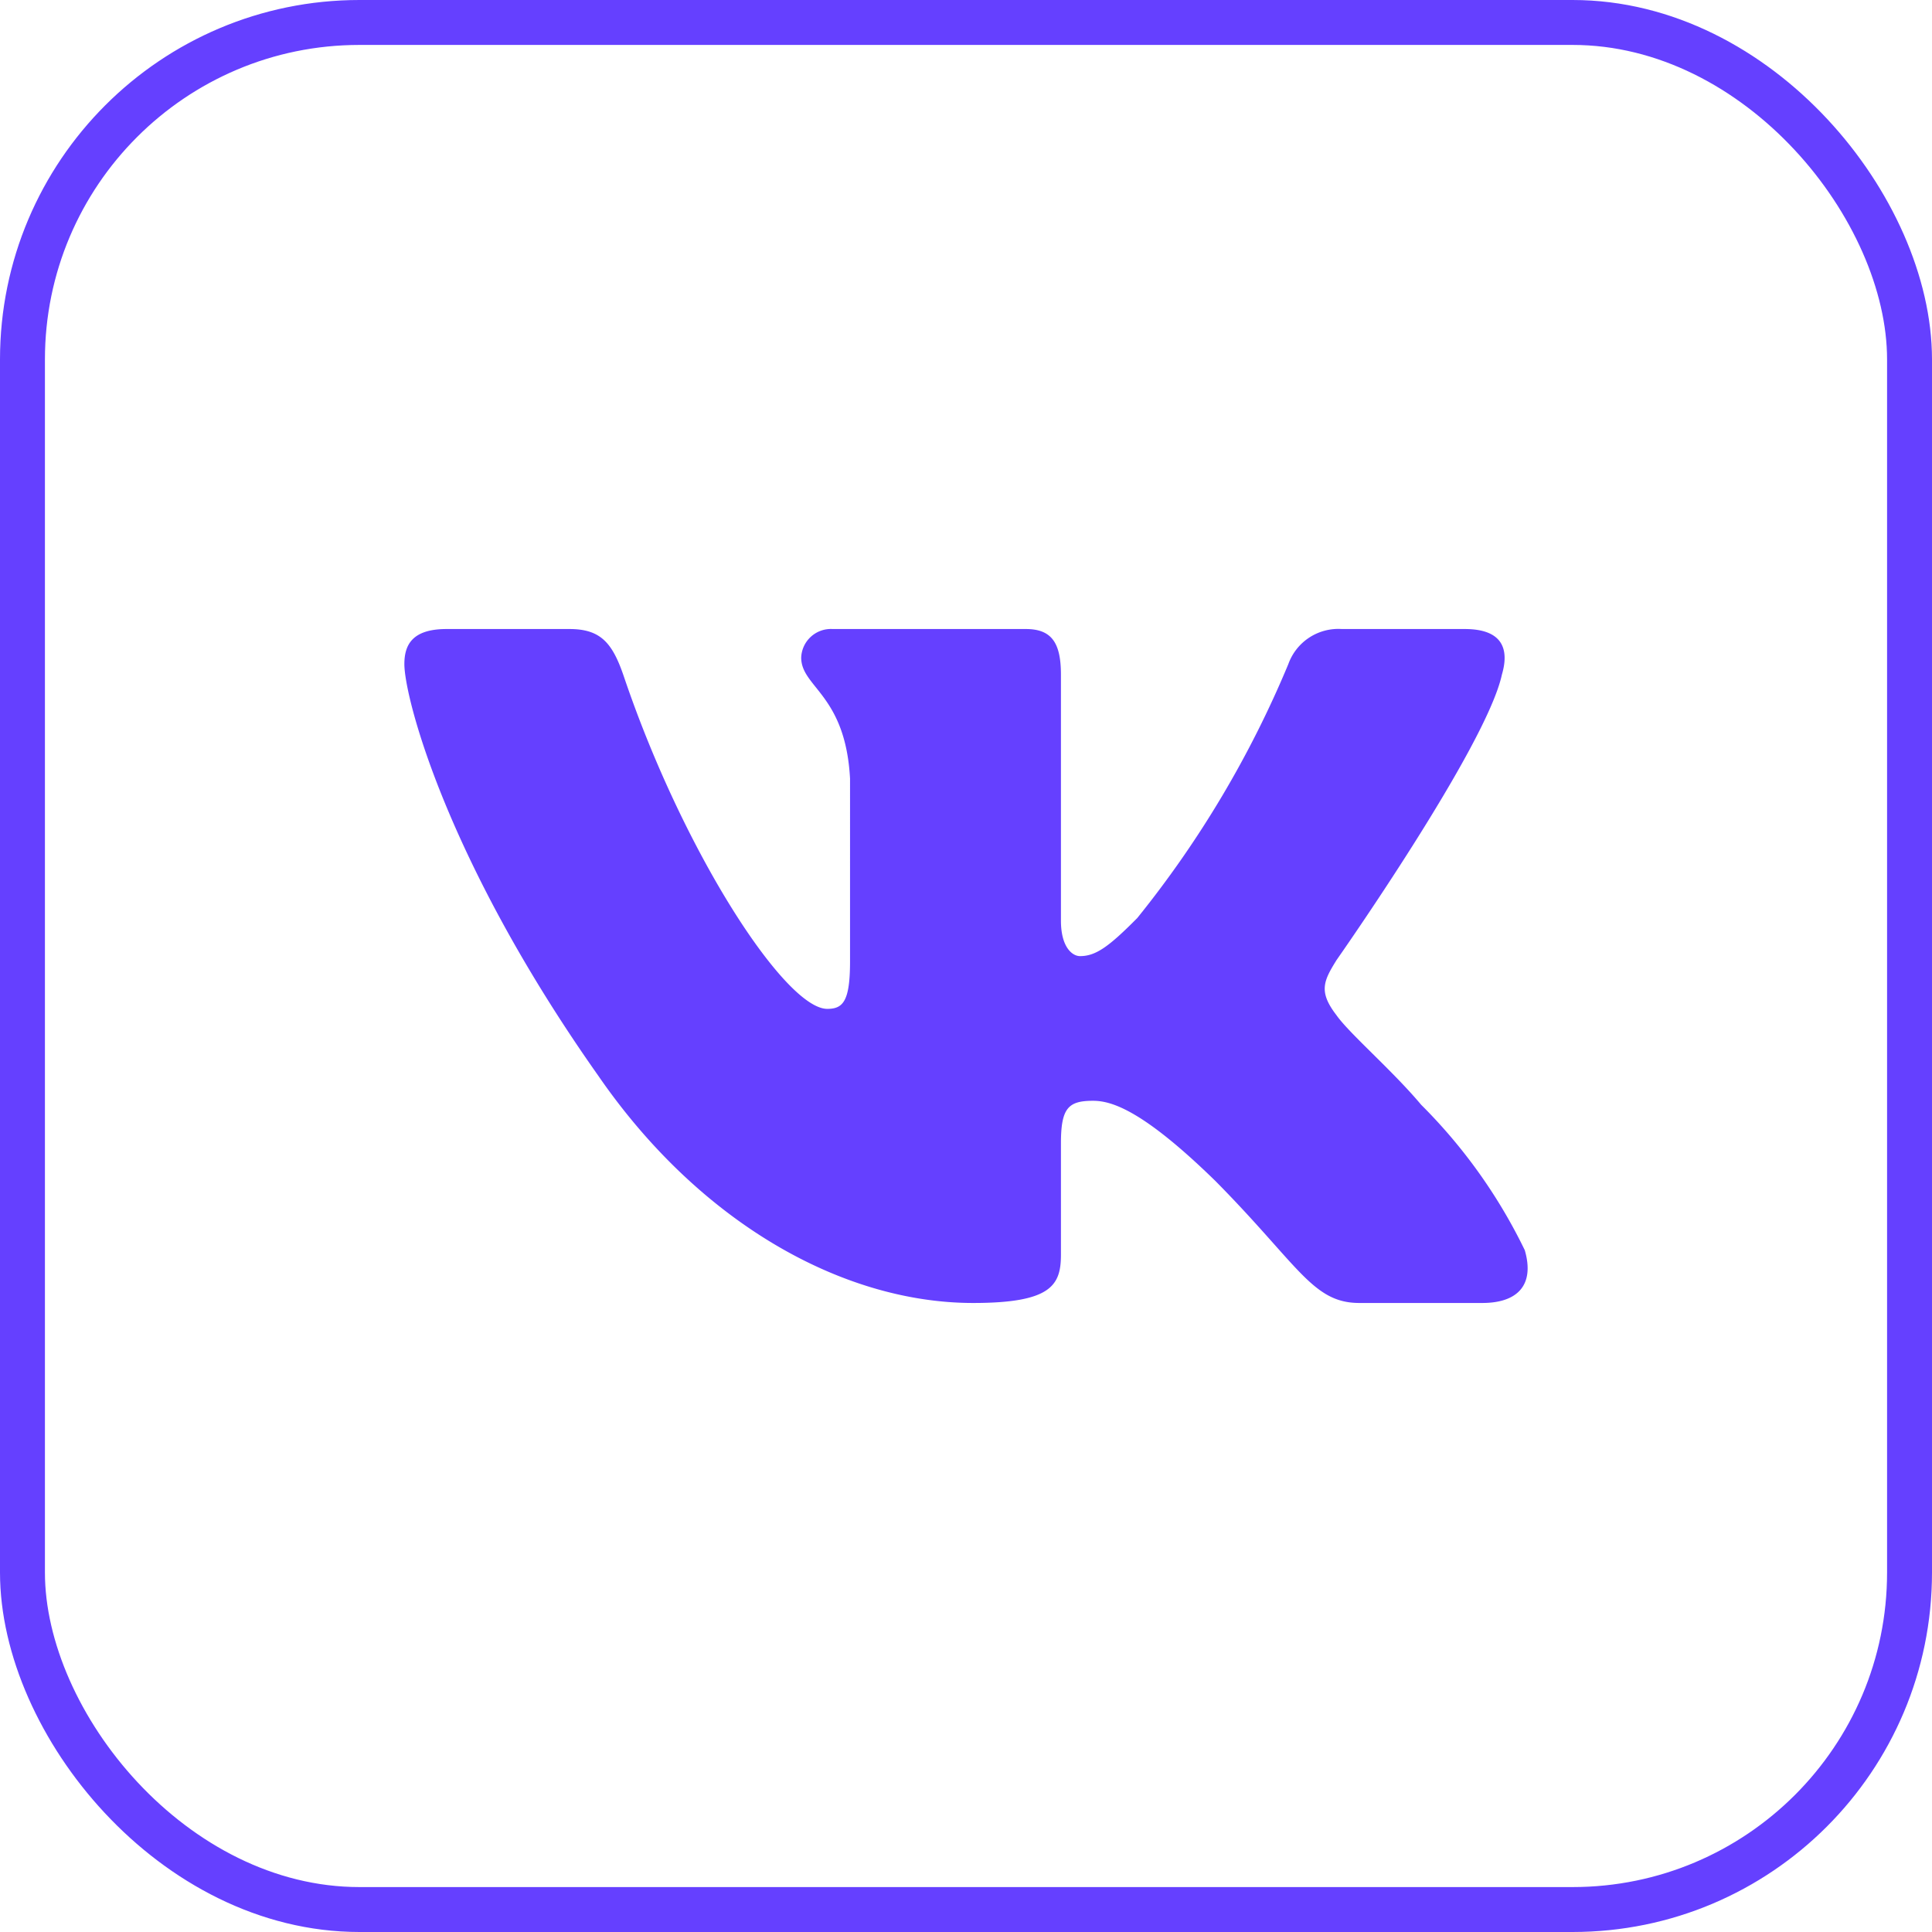 <?xml version="1.0" encoding="UTF-8"?> <svg xmlns="http://www.w3.org/2000/svg" width="43" height="43" viewBox="0 0 43 43"> <g id="Vk" transform="translate(-716 -304)"> <g id="Rectangle_31" data-name="Rectangle 31" transform="translate(716 304)" fill="none" stroke="#6540ff" stroke-width="1"> <rect width="43" height="43" rx="8" stroke="none"></rect> <rect x="0.5" y="0.5" width="42" height="42" rx="7.5" fill="none"></rect> </g> <path id="Path_95" data-name="Path 95" d="M56.627,62.016C56.8,61.43,56.627,61,55.8,61H53.064a1.182,1.182,0,0,0-1.19.781,23.173,23.173,0,0,1-3.361,5.65c-.637.644-.927.849-1.275.849-.174,0-.425-.2-.425-.79V62.016c0-.7-.2-1.016-.781-1.016h-4.3a.662.662,0,0,0-.7.635c0,.666.985.82,1.087,2.693V68.4c0,.892-.159,1.054-.507,1.054-.927,0-3.183-3.44-4.52-7.377C36.835,61.309,36.572,61,35.873,61H33.138c-.781,0-.938.372-.938.781,0,.732.927,4.362,4.317,9.163C38.778,74.223,41.962,76,44.859,76c1.739,0,1.954-.395,1.954-1.075V72.447c0-.789.165-.947.715-.947.406,0,1.1.2,2.724,1.786C52.106,75.16,52.412,76,53.455,76H56.19c.781,0,1.172-.395.947-1.174a11.864,11.864,0,0,0-2.307-3.238c-.638-.761-1.594-1.581-1.883-1.991-.406-.527-.29-.761,0-1.229,0,0,3.332-4.742,3.68-6.352Z" transform="translate(692.8 257)" fill="#6540ff" fill-rule="evenodd"></path> </g> </svg> 